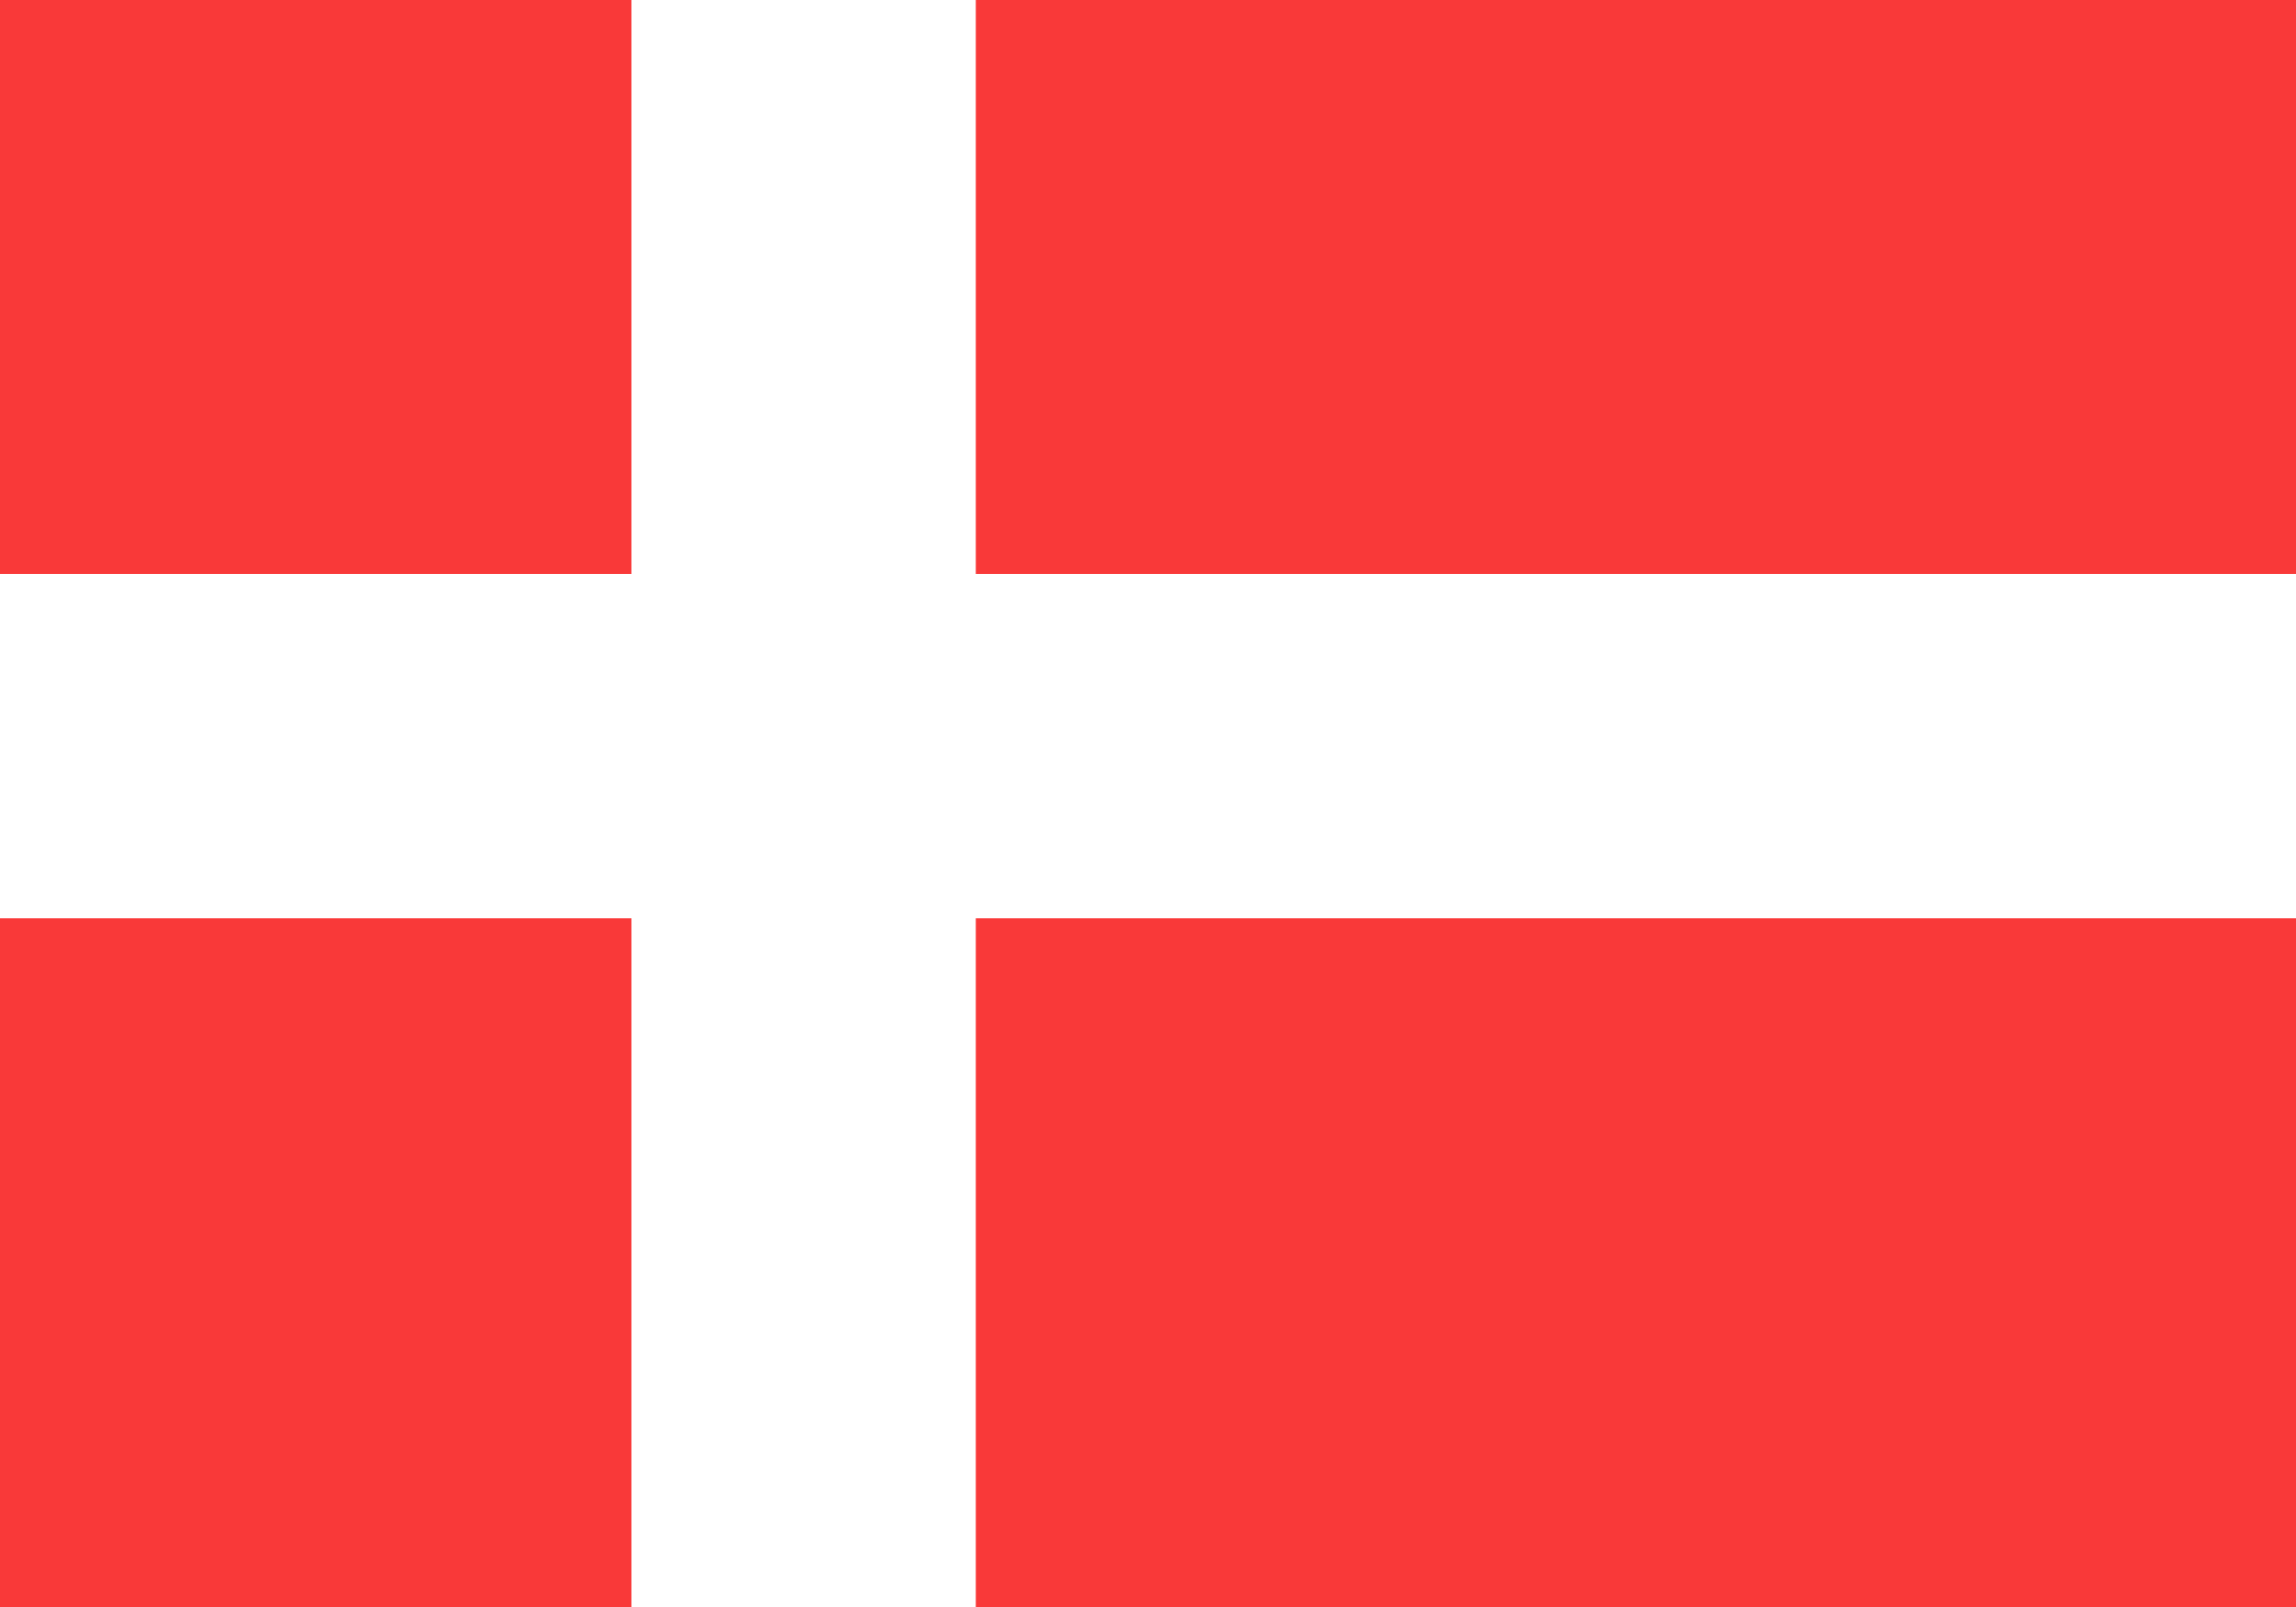 <svg width="20" height="14" viewBox="2 2 20 14" fill="none" xmlns="http://www.w3.org/2000/svg">
<rect x="2" y="2" width="20" height="14" fill="#333333" stroke="none"/>
<g clip-path="url(#clip0_30_44769)">
<rect x="1.5" y="1" width="21" height="15" fill="#F93939"/>
<path fill-rule="evenodd" clip-rule="evenodd" d="M7.5 10H1.5V7H7.5V1H10.5V7H22.5V10H10.5V16H7.5V10Z" fill="white"/>
</g>

<defs>
<clipPath id="clip0_30_44769">
<rect x="1.5" y="1" width="21" height="15" fill="white"/>
</clipPath>
</defs>
</svg>

